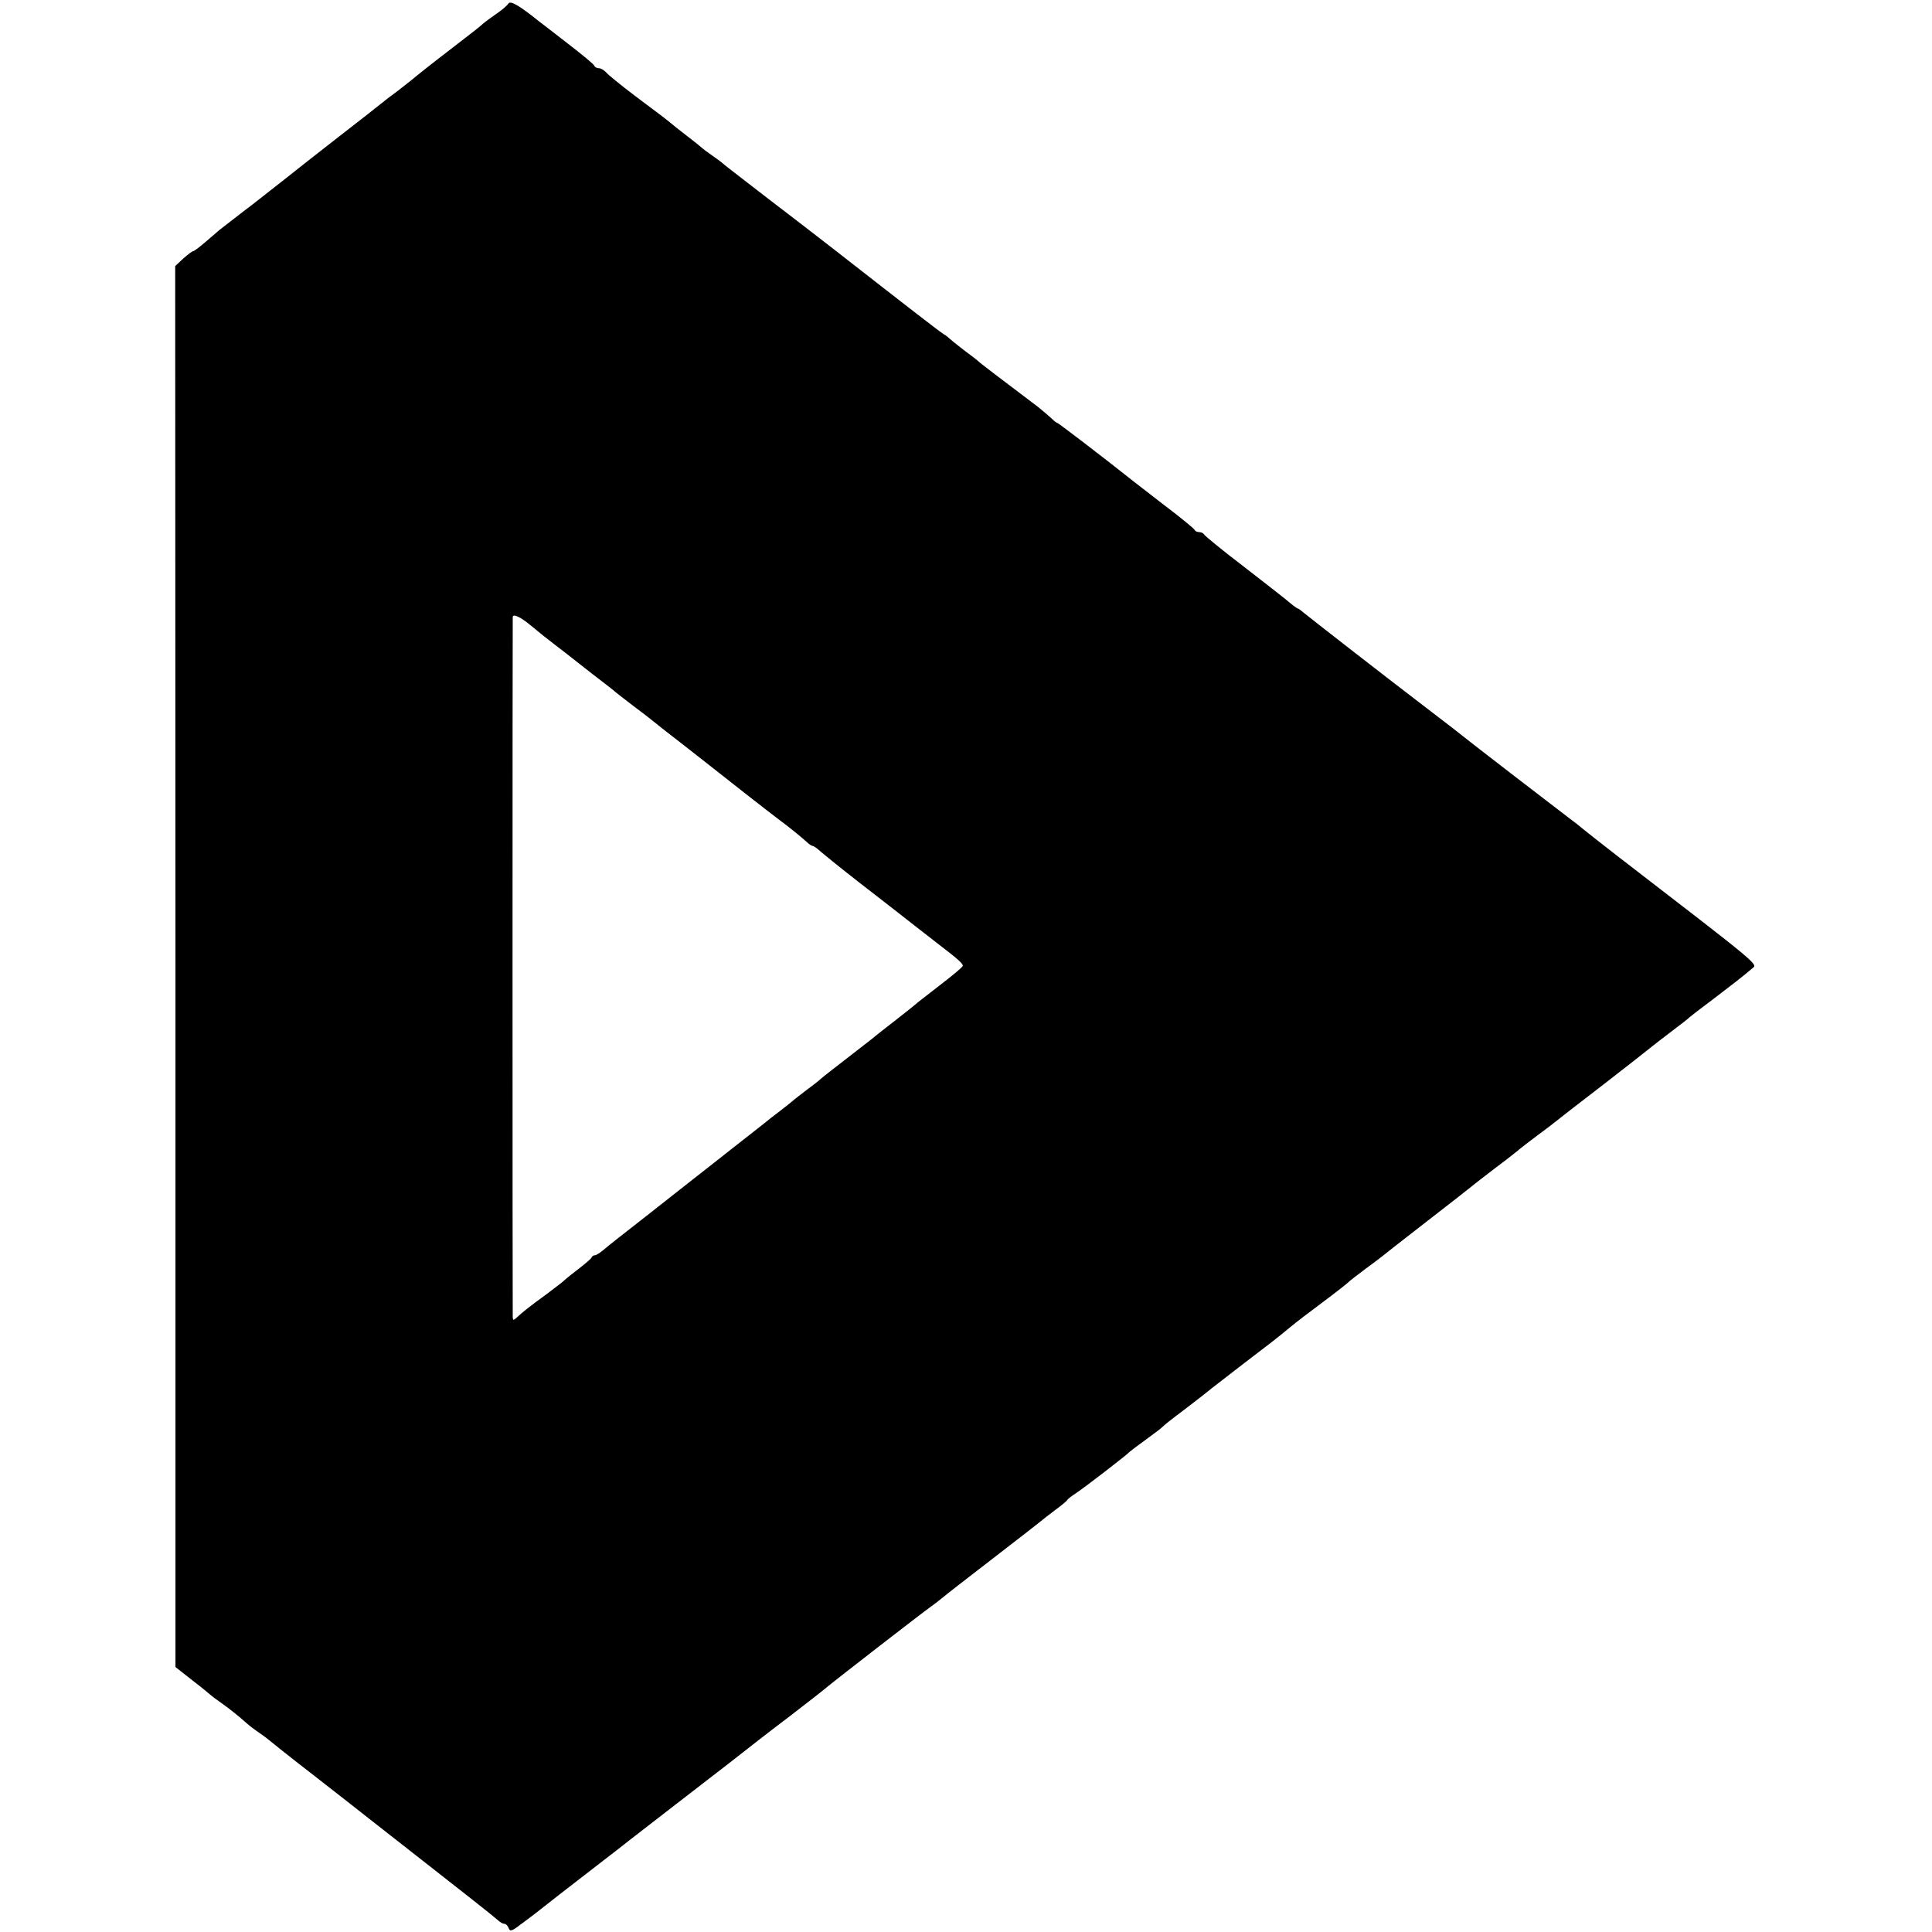 <?xml version="1.0" standalone="no"?>
<!DOCTYPE svg PUBLIC "-//W3C//DTD SVG 20010904//EN"
 "http://www.w3.org/TR/2001/REC-SVG-20010904/DTD/svg10.dtd">
<svg version="1.0" xmlns="http://www.w3.org/2000/svg"
 width="708pt" height="708pt" viewBox="0 0 708 708"
 preserveAspectRatio="xMidYMid meet">
<g transform="translate(0,708) scale(0.1,-0.1)"
fill="#000000" stroke="none">
<path d="M1863 7067 c-4 -7 -24 -24 -43 -37 -19 -13 -42 -30 -50 -37 -8 -8
-53 -43 -100 -79 -90 -69 -144 -112 -164 -129 -6 -5 -29 -23 -51 -40 -22 -16
-47 -35 -55 -42 -8 -7 -85 -67 -170 -133 -85 -66 -163 -128 -173 -136 -10 -8
-69 -54 -130 -102 -62 -47 -116 -90 -122 -94 -5 -4 -28 -24 -50 -43 -22 -19
-43 -35 -46 -35 -4 0 -20 -12 -37 -27 l-30 -28 1 -2567 0 -2567 61 -48 c34
-26 63 -50 66 -53 3 -3 21 -17 40 -30 33 -23 67 -51 94 -75 6 -6 27 -22 46
-35 19 -13 37 -27 40 -30 3 -3 77 -62 165 -130 88 -69 167 -130 175 -137 20
-16 129 -101 171 -134 197 -154 300 -235 324 -256 7 -7 18 -13 23 -13 6 0 13
-7 16 -16 5 -13 12 -11 43 13 54 40 50 37 144 111 48 37 118 91 155 120 38 29
83 64 99 77 166 128 237 184 265 205 42 32 190 147 211 164 9 7 63 49 120 92
57 44 115 89 129 101 26 22 348 272 389 301 13 9 28 22 35 27 6 6 90 71 186
145 96 74 177 137 180 140 3 3 23 18 45 35 22 16 43 33 46 38 3 5 18 16 32 25
29 19 189 142 197 152 3 3 30 23 60 45 30 22 57 42 60 46 3 4 37 31 76 60 39
30 86 66 105 82 19 15 72 56 119 92 92 70 117 89 170 133 19 16 73 57 120 92
47 35 87 67 90 70 3 4 32 26 65 51 33 24 62 46 65 49 3 3 75 59 160 125 85 66
157 122 160 125 3 3 43 34 90 70 47 35 87 67 90 70 3 3 32 25 65 50 33 24 66
50 75 57 8 7 83 65 165 128 83 64 159 124 170 133 11 9 47 37 80 62 33 25 62
47 65 51 3 3 43 34 90 69 81 62 97 74 141 111 20 17 41 0 -499 416 -59 46
-114 89 -122 96 -8 7 -33 27 -55 43 -40 30 -358 275 -385 297 -8 7 -73 57
-145 112 -148 113 -411 318 -438 340 -9 8 -19 15 -21 15 -2 0 -15 9 -28 20
-12 11 -88 70 -168 132 -80 61 -146 115 -148 120 -2 4 -10 8 -17 8 -7 0 -15 3
-17 8 -1 4 -52 46 -113 92 -60 47 -117 90 -125 97 -103 82 -262 203 -265 203
-3 0 -13 8 -23 18 -10 9 -31 27 -47 40 -123 93 -202 153 -214 163 -7 7 -34 28
-60 47 -25 19 -48 38 -51 41 -3 3 -12 11 -21 16 -15 9 -112 84 -409 316 -53
41 -160 124 -239 184 -79 61 -149 115 -155 120 -6 6 -27 22 -46 35 -19 13 -37
27 -40 30 -3 3 -25 21 -50 40 -25 19 -50 39 -57 45 -24 20 -39 31 -135 103
-53 40 -102 80 -108 88 -7 7 -18 14 -25 14 -8 0 -15 4 -17 9 -1 5 -46 42 -98
82 -52 40 -99 77 -105 81 -72 58 -105 77 -112 65z m82 -2279 c35 -29 56 -46
85 -68 18 -14 59 -45 90 -70 31 -25 72 -56 90 -70 18 -14 38 -29 44 -35 6 -5
38 -30 71 -55 33 -25 62 -47 65 -50 3 -3 55 -44 116 -91 61 -48 119 -93 130
-102 26 -21 173 -136 214 -167 42 -31 91 -71 108 -87 7 -7 17 -13 20 -13 4 0
18 -10 32 -23 14 -12 77 -63 140 -112 63 -49 120 -93 125 -97 18 -14 130 -102
164 -128 71 -54 92 -73 89 -80 -2 -5 -34 -32 -73 -62 -38 -30 -79 -61 -90 -70
-11 -10 -48 -39 -81 -65 -34 -26 -77 -60 -95 -75 -37 -29 -97 -75 -143 -111
-16 -12 -34 -27 -40 -32 -6 -6 -29 -24 -51 -40 -22 -17 -42 -32 -45 -35 -3 -3
-25 -21 -50 -40 -25 -19 -52 -40 -60 -47 -8 -7 -63 -49 -121 -95 -58 -46 -121
-95 -140 -110 -19 -15 -95 -75 -169 -133 -74 -58 -146 -114 -158 -125 -13 -11
-27 -20 -32 -20 -5 0 -10 -3 -12 -8 -1 -4 -23 -23 -48 -42 -25 -19 -47 -37
-50 -40 -3 -4 -32 -26 -65 -51 -70 -51 -92 -69 -111 -87 -12 -11 -14 -11 -15
0 -1 17 -1 2549 0 2567 1 13 29 0 66 -31z"/>
</g>
</svg>
